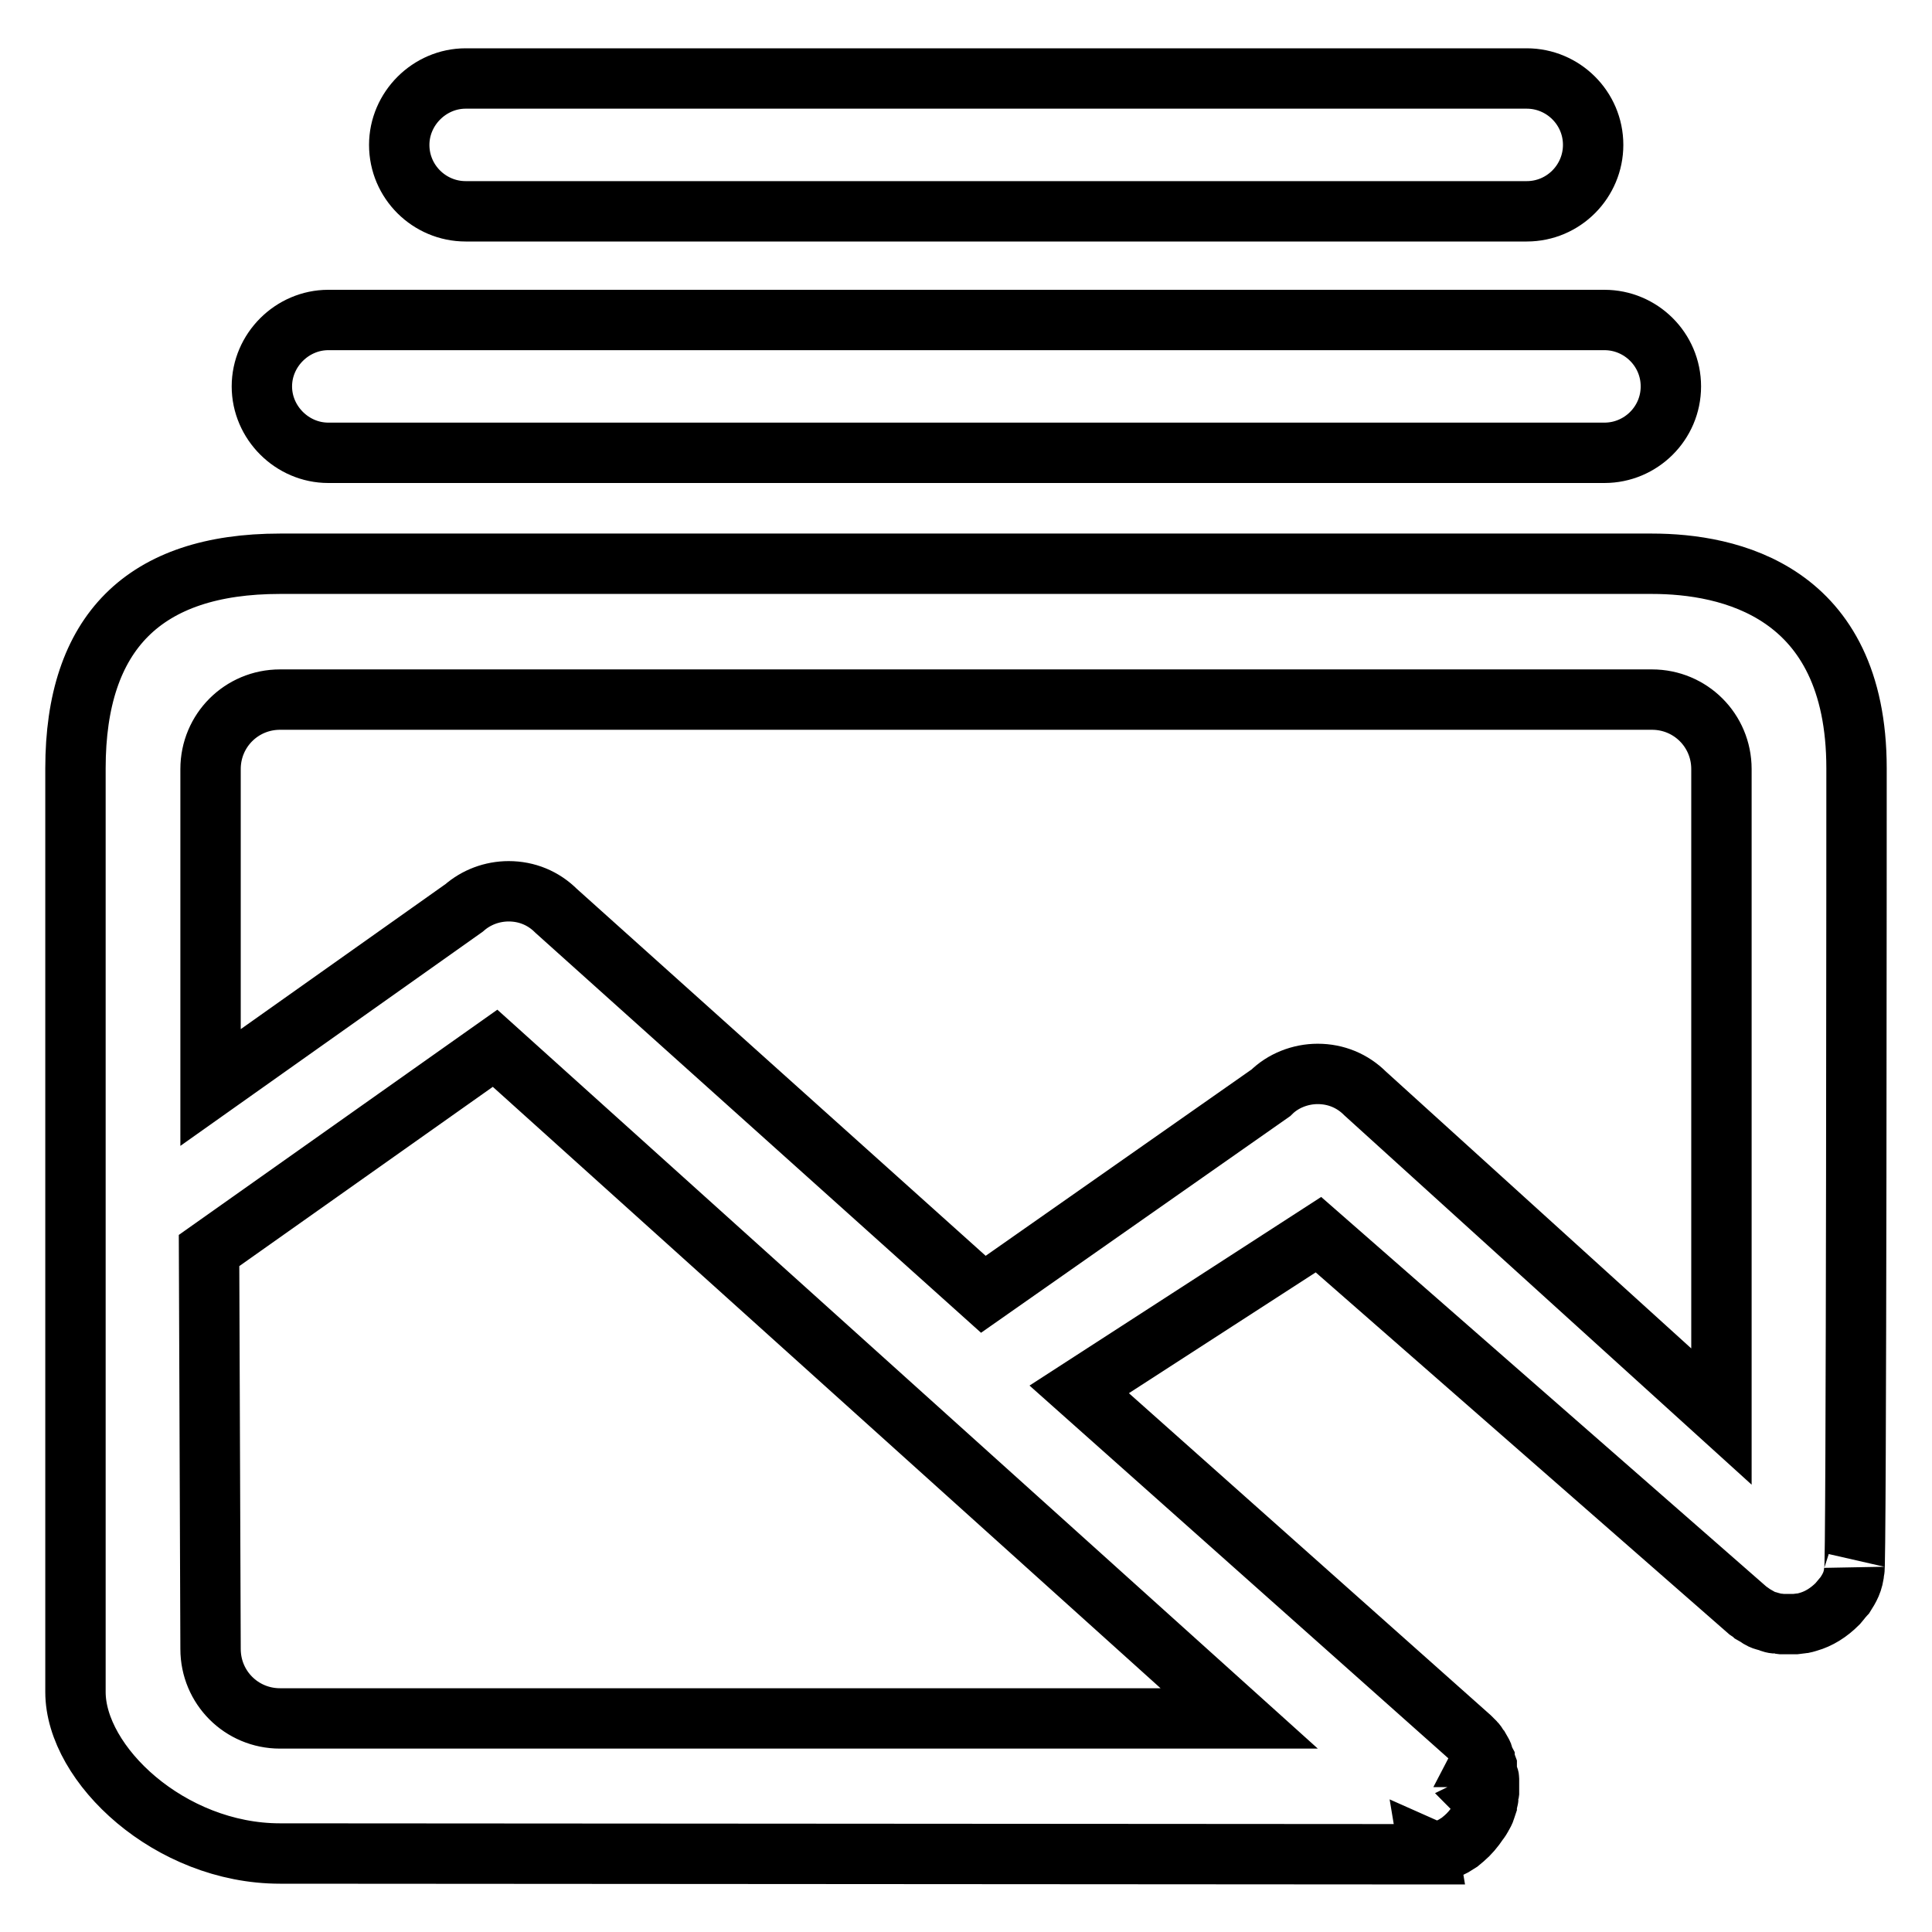 <?xml version="1.0" encoding="utf-8"?>
<!-- Svg Vector Icons : http://www.onlinewebfonts.com/icon -->
<!DOCTYPE svg PUBLIC "-//W3C//DTD SVG 1.1//EN" "http://www.w3.org/Graphics/SVG/1.1/DTD/svg11.dtd">
<svg version="1.1" xmlns="http://www.w3.org/2000/svg" xmlns:xlink="http://www.w3.org/1999/xlink" x="0px" y="0px" viewBox="0 0 256 256" enable-background="new 0 0 256 256" xml:space="preserve">
<g><g><path stroke-width="8" fill-opacity="0" stroke="#000000"  d="M37.1,245.6c-14.6,0-27.1-11.8-27.1-21.4V101.8c0-18,9.1-27.1,27.1-27.1h181.8c10.1,0,27.1,3.5,27.1,27.1c0,0,0,109.2-0.3,106.2c-0.1,1.6-0.7,2.5-1.2,3.3c-0.1,0.1-0.4,0.5-0.5,0.6c0,0-0.5,0.6-0.5,0.6c-1.2,1.2-2.5,2-3.9,2.4c-0.4,0.1-0.6,0.2-0.9,0.2l-0.8,0.1c-0.3,0-0.6,0-0.9,0c-0.3,0-0.6,0-0.9,0c0,0-0.8-0.1-0.9-0.1c-0.1,0-0.6-0.1-0.7-0.2c0,0-0.7-0.2-0.7-0.2c-0.1,0-0.8-0.3-0.8-0.4l-0.7-0.4c-0.1-0.1-0.7-0.5-0.7-0.5l-56.9-49.8L143,184.1l51.8,46.1c0.2,0.2,0.5,0.5,0.7,0.7c0.2,0.2,0.3,0.5,0.5,0.7l0.4,0.7c0.1,0.1,0.1,0.3,0,0.5c0.1,0,0.2,0.1,0.3,0.3c0,0.1,0.3,0.9,0.3,0.9c0,0.2,0,0.8,0,1.2c0.2,0.1,0.3,0.3,0.3,0.5c0,0.1,0,0.7,0,0.8c0,0.5,0,0.7,0,1c0,0-0.1,0.7-0.1,0.8c0,0.2-0.1,0.3-0.3,0.4c0.1,0.1,0.1,0.3,0.1,0.5l-0.2,0.6c0,0.1-0.3,0.7-0.4,0.8c0,0.1-0.4,0.7-0.5,0.8c-0.6,0.9-1.2,1.6-1.9,2.2l-0.6,0.5l-0.8,0.5l-0.8,0.4l-0.8,0.3c-0.1,0-0.1,0-0.2,0c-0.1,0-0.2,0-0.2,0c-0.1,0.1-0.2,0.2-0.4,0.2l-0.9-0.4l0.1,0.6c-0.3,0-0.6,0-0.9,0L37.1,245.6L37.1,245.6z M27.7,165.7l0.2,52.8c0,5.1,4.1,9.2,9.2,9.2h127.1l-98.6-88.8L27.7,165.7z M174.6,142.3c2.4,0,4.6,0.9,6.3,2.6l47.2,42.8v-85.8c0-5.1-4.1-9.2-9.2-9.2H37.1c-5.1,0-9.2,4.1-9.2,9.2v42.2l33.6-23.8c1.6-1.4,3.7-2.2,5.9-2.2c2.4,0,4.6,0.9,6.3,2.6l56.6,50.8l38.1-26.7C170,143.2,172.3,142.3,174.6,142.3z"/><path stroke-width="8" fill-opacity="0" stroke="#000000"  d="M43.5,60c-4.8,0-8.8-4-8.8-8.8s4-8.8,8.8-8.8h169.1c4.8,0,8.8,3.9,8.8,8.8s-4,8.8-8.8,8.8H43.5z"/><path stroke-width="8" fill-opacity="0" stroke="#000000"  d="M61.7,28c-4.8,0-8.8-3.9-8.8-8.8c0-4.8,4-8.8,8.8-8.8h140.6c4.8,0,8.8,3.9,8.8,8.8c0,4.8-3.9,8.8-8.8,8.8H61.7z"/></g></g>
</svg>